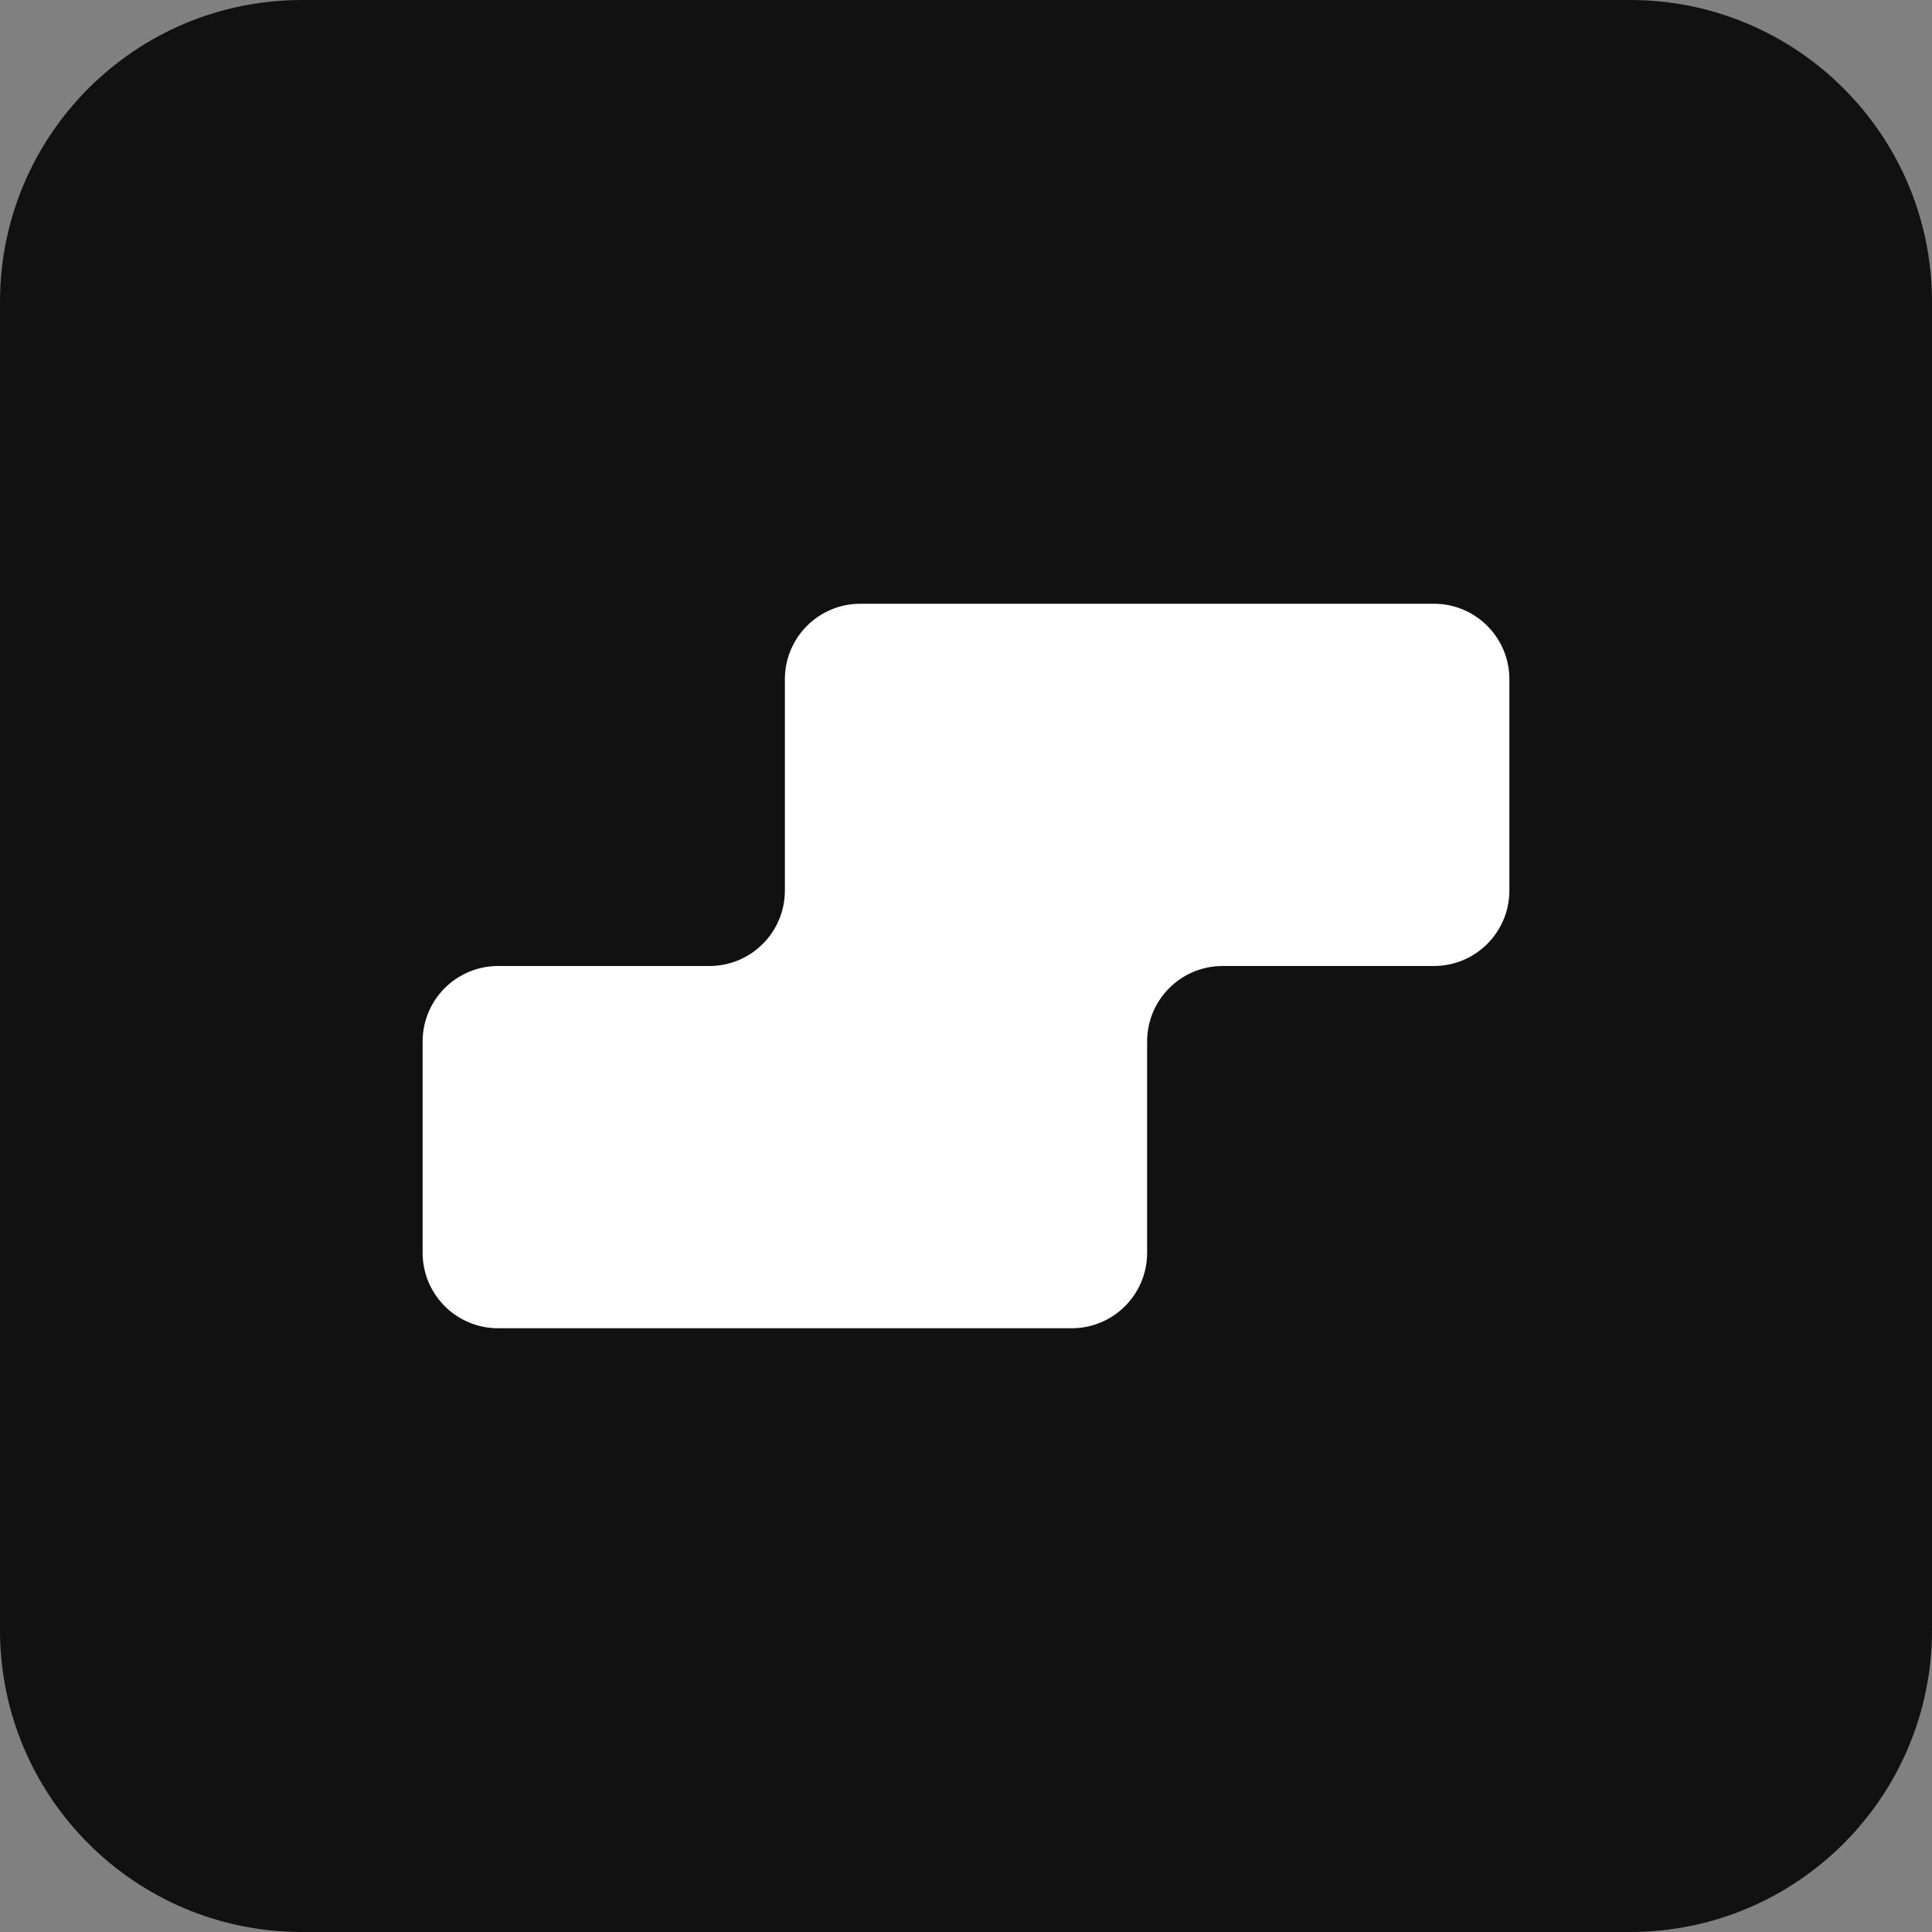 <svg width="256" height="256" viewBox="0 0 256 256" fill="none" xmlns="http://www.w3.org/2000/svg">
<rect x="0" y="0" width="256" height="256" fill="#808080" stroke="none"/>
<g clip-path="url(#clip0_1113_4557)">
<path d="M216 1.88833e-05C238.091 1.9849e-05 256 17.909 256 40L256 216C256 238.091 238.091 256 216 256H40C17.909 256 6.00695e-05 238.091 6.10352e-05 216L6.87284e-05 40C6.9694e-05 17.909 17.909 1.02245e-05 40 1.11901e-05L216 1.88833e-05Z" fill="#111111"/>
<path d="M114 80H190C195.523 80 200 84.477 200 90V118C200 123.523 195.523 128 190 128H162C156.477 128 152 132.477 152 138V166C152 171.523 147.523 176 142 176H66C60.477 176 56 171.523 56 166V138C56 132.477 60.477 128 66 128H94C99.523 128 104 123.523 104 118V90C104 84.477 108.477 80 114 80Z" fill="white"/>
</g>
<defs>
<clipPath id="clip0_1113_4557">
<rect width="256" height="256" fill="white" transform="translate(256 1.11901e-05) rotate(90)"/>
</clipPath>
</defs>
</svg>
